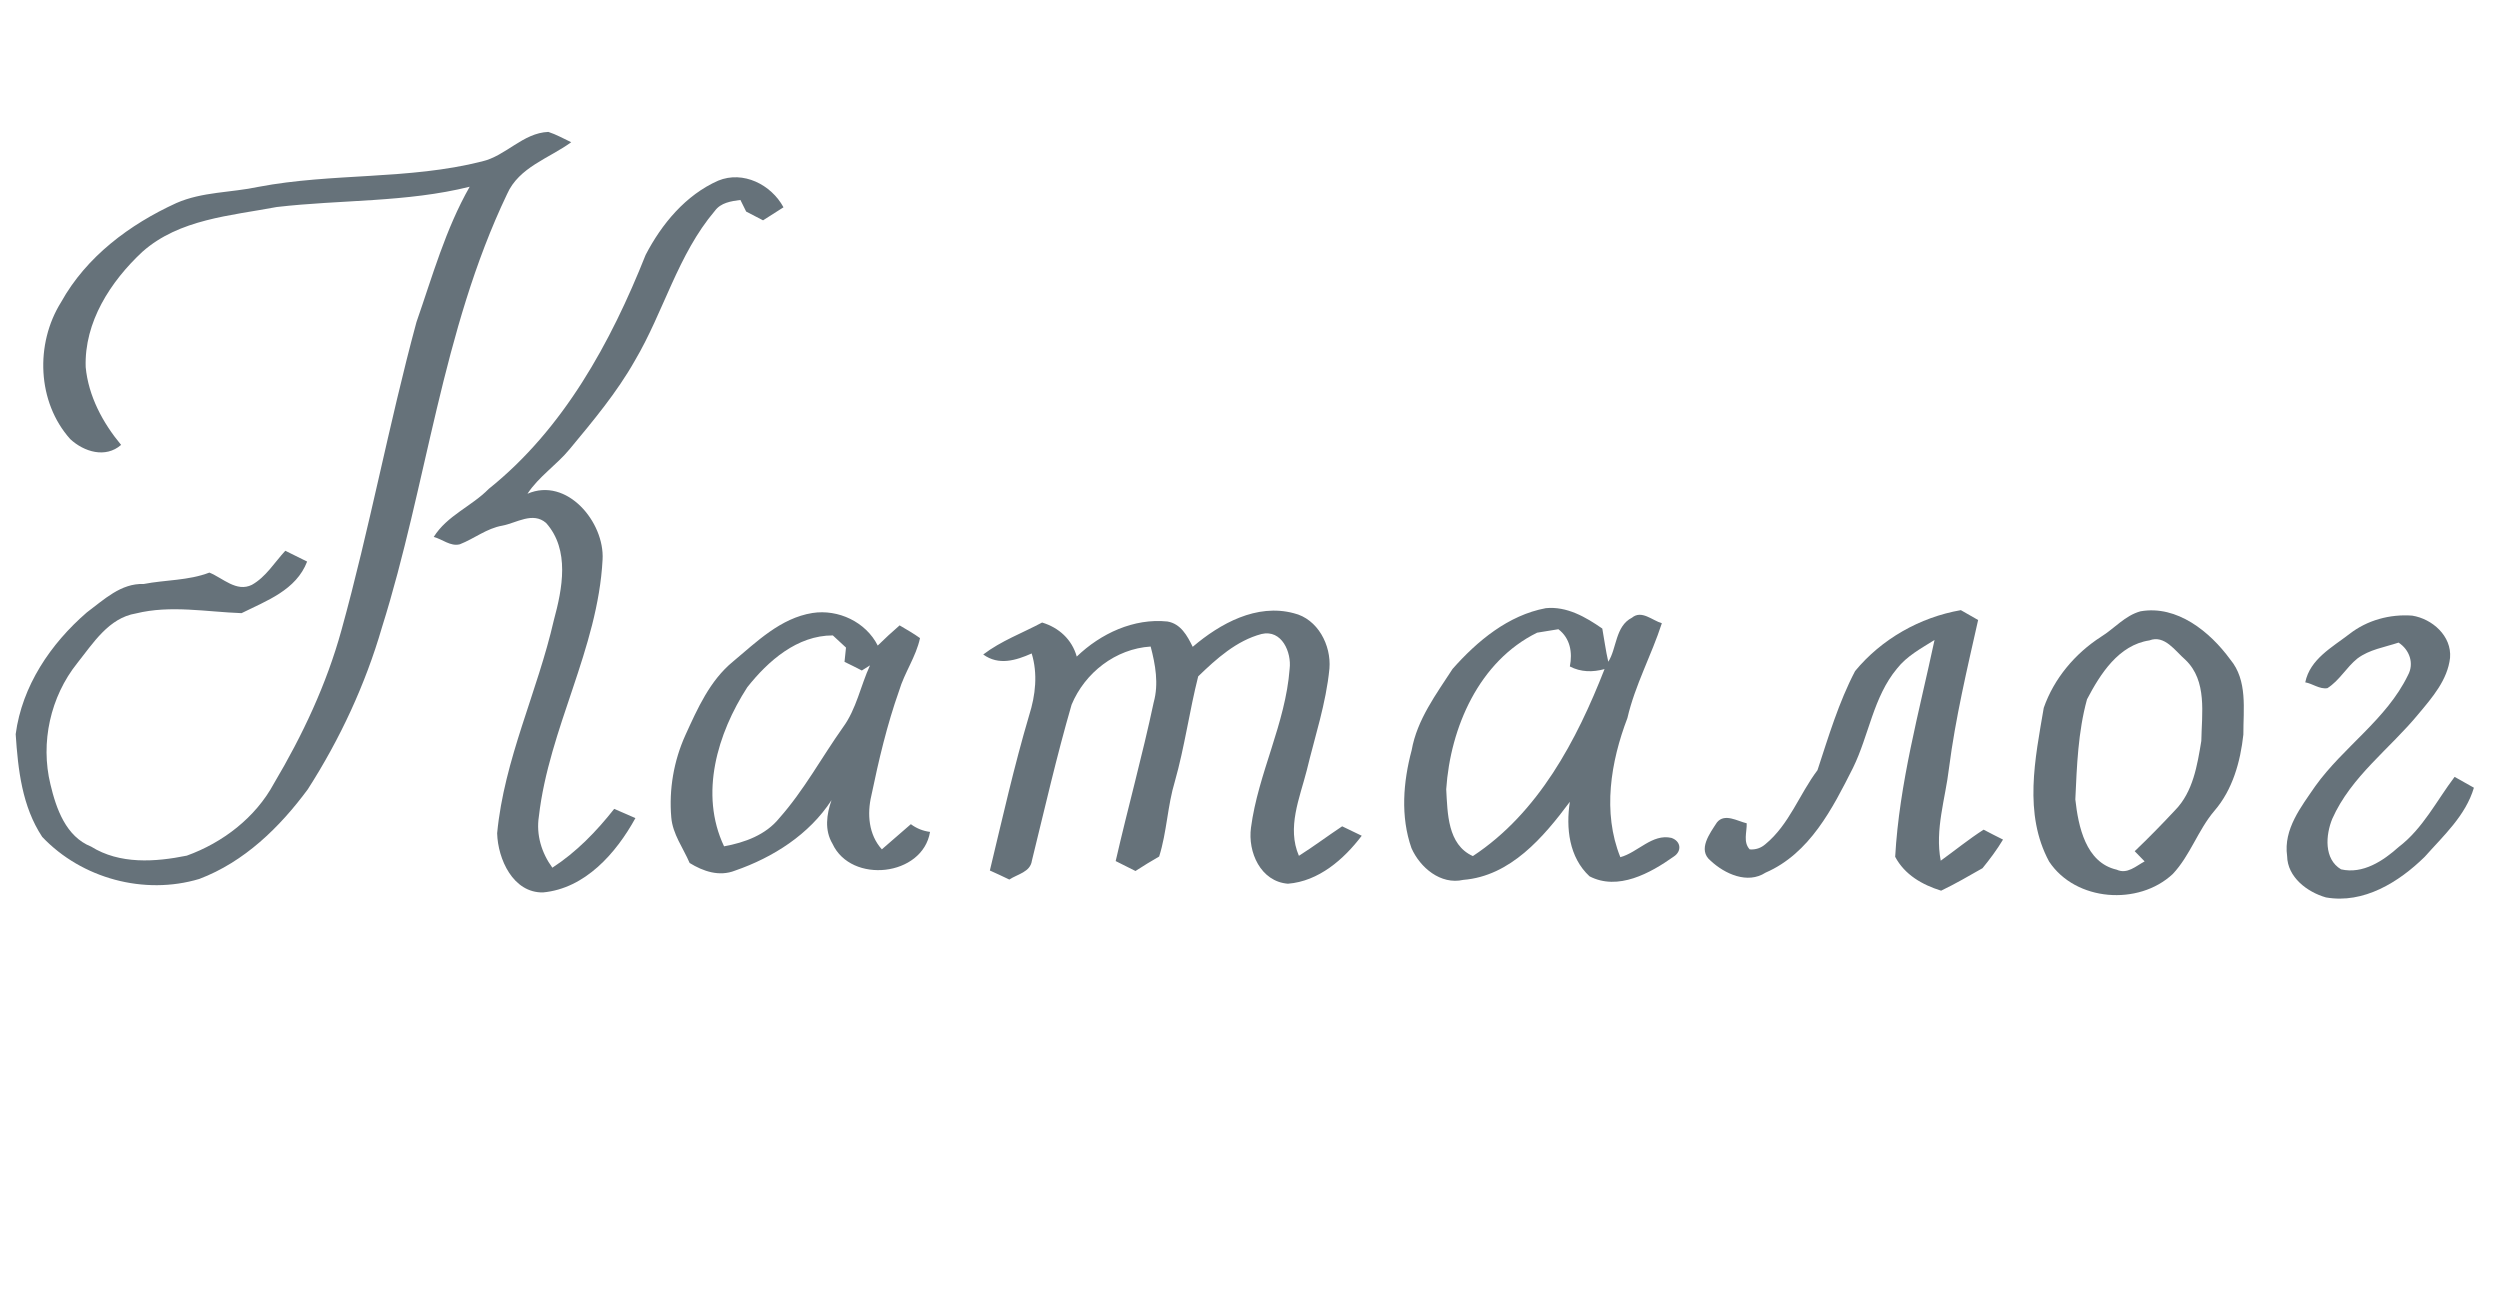 <?xml version="1.0" encoding="UTF-8" ?>
<!DOCTYPE svg PUBLIC "-//W3C//DTD SVG 1.1//EN" "http://www.w3.org/Graphics/SVG/1.1/DTD/svg11.dtd">
<svg width="456pt" height="236pt" viewBox="0 0 456 236" version="1.1" xmlns="http://www.w3.org/2000/svg">
<g id="#66727aff">
<path fill="#66727a" opacity="1.00" d=" M 87.90 29.45 C 92.29 28.44 95.36 24.25 100.02 24.06 C 101.47 24.53 102.81 25.29 104.19 25.94 C 100.15 28.89 94.66 30.48 92.49 35.40 C 80.56 60.36 77.89 88.30 69.66 114.46 C 66.63 124.89 62.00 134.83 56.14 143.97 C 51.01 150.92 44.56 157.21 36.35 160.32 C 26.31 163.33 14.90 160.24 7.70 152.65 C 4.02 147.07 3.29 140.40 2.86 133.91 C 4.03 125.10 9.24 117.41 15.83 111.71 C 18.94 109.40 22.05 106.36 26.21 106.52 C 30.19 105.75 34.37 105.91 38.19 104.44 C 40.65 105.43 43.14 108.07 45.95 106.67 C 48.51 105.24 50.08 102.57 52.04 100.46 C 53.36 101.12 54.69 101.78 56.02 102.43 C 54.01 107.65 48.64 109.56 44.06 111.84 C 37.65 111.61 31.14 110.33 24.80 111.89 C 19.83 112.71 16.98 117.33 14.09 120.96 C 9.19 127.08 7.34 135.45 9.20 143.07 C 10.25 147.50 12.02 152.59 16.62 154.42 C 21.83 157.68 28.30 157.24 34.07 156.07 C 40.64 153.70 46.62 149.12 49.97 142.90 C 55.17 134.14 59.56 124.82 62.27 114.98 C 67.42 96.39 70.92 77.39 75.96 58.76 C 78.87 50.41 81.26 41.80 85.67 34.06 C 74.15 36.93 62.19 36.40 50.48 37.76 C 42.06 39.35 32.70 39.96 25.98 45.92 C 20.17 51.33 15.35 58.74 15.63 66.97 C 16.13 72.25 18.74 77.12 22.09 81.15 C 19.24 83.63 15.33 82.42 12.82 80.10 C 6.76 73.34 6.39 62.71 11.14 55.12 C 15.75 46.81 23.65 40.93 32.16 37.04 C 36.89 34.96 42.17 35.15 47.15 34.08 C 60.62 31.52 74.56 32.83 87.90 29.45 Z" />
<path fill="#66727a" opacity="1.00" d=" M 131.00 32.95 C 135.55 31.08 140.67 33.67 142.91 37.81 C 141.67 38.60 140.43 39.40 139.18 40.19 C 138.16 39.65 137.13 39.11 136.10 38.59 C 135.84 38.06 135.32 37.00 135.05 36.47 C 133.34 36.70 131.49 36.96 130.39 38.46 C 123.62 46.44 121.06 56.88 115.80 65.78 C 112.50 71.62 108.17 76.78 103.90 81.93 C 101.53 84.81 98.26 86.93 96.21 90.06 C 103.41 86.94 110.30 95.25 109.91 102.07 C 109.06 118.35 100.14 132.83 98.29 148.92 C 97.77 152.27 98.78 155.57 100.75 158.27 C 105.13 155.43 108.81 151.63 112.03 147.54 C 113.32 148.11 114.60 148.67 115.90 149.22 C 112.39 155.61 106.74 162.06 99.04 162.78 C 93.57 162.87 90.81 156.69 90.68 151.99 C 91.95 138.52 98.03 126.21 101.02 113.13 C 102.58 107.37 103.98 100.30 99.61 95.39 C 97.18 93.28 94.22 95.39 91.62 95.88 C 88.78 96.37 86.51 98.25 83.87 99.28 C 82.17 99.72 80.69 98.34 79.11 97.94 C 81.55 94.03 86.01 92.37 89.15 89.17 C 102.78 78.26 111.41 62.47 117.76 46.50 C 120.69 40.85 125.07 35.57 131.00 32.95 Z" />
<path fill="#66727a" opacity="1.00" d=" M 264.95 122.01 C 269.45 116.92 275.10 112.21 281.96 110.93 C 285.78 110.55 289.24 112.55 292.26 114.65 C 292.63 116.66 292.88 118.70 293.35 120.70 C 294.90 118.32 294.61 114.21 297.67 112.67 C 299.42 111.21 301.36 113.16 303.12 113.68 C 301.23 119.52 298.23 124.96 296.84 130.97 C 293.79 138.95 292.26 148.20 295.55 156.35 C 298.75 155.48 301.37 152.03 304.86 152.83 C 306.61 153.42 306.82 155.25 305.29 156.24 C 301.01 159.28 295.11 162.53 289.93 159.84 C 286.19 156.37 285.61 151.05 286.34 146.25 C 281.53 152.71 275.52 159.80 266.90 160.49 C 262.78 161.43 259.02 158.25 257.45 154.69 C 255.43 148.93 255.94 142.64 257.49 136.83 C 258.47 131.27 261.95 126.64 264.95 122.01 M 280.37 115.40 C 269.78 120.61 264.54 132.69 263.79 143.96 C 264.04 148.30 264.01 154.06 268.65 156.15 C 280.62 148.26 287.59 135.03 292.67 122.04 C 290.52 122.63 288.33 122.61 286.34 121.56 C 286.85 119.01 286.41 116.42 284.25 114.77 C 282.96 114.98 281.66 115.20 280.37 115.40 Z" />
<path fill="#66727a" opacity="1.00" d=" M 390.44 111.50 C 397.10 110.34 403.10 115.22 406.80 120.29 C 410.00 124.12 409.17 129.37 409.19 133.98 C 408.65 138.93 407.23 144.05 403.91 147.89 C 400.91 151.41 399.51 156.01 396.32 159.41 C 390.08 165.26 378.59 164.43 373.76 157.15 C 369.05 148.42 371.21 138.36 372.78 129.11 C 374.64 123.77 378.48 119.21 383.21 116.16 C 385.65 114.66 387.61 112.26 390.44 111.50 M 380.67 127.56 C 379.04 133.47 378.82 139.71 378.54 145.81 C 379.08 150.72 380.43 157.35 386.09 158.63 C 388.00 159.52 389.60 157.96 391.18 157.12 C 390.73 156.66 389.82 155.73 389.37 155.26 C 391.91 152.84 394.36 150.33 396.76 147.76 C 400.02 144.42 400.79 139.56 401.52 135.15 C 401.60 130.17 402.63 124.18 398.62 120.35 C 396.77 118.76 394.84 115.73 392.05 116.81 C 386.44 117.65 383.09 122.93 380.67 127.56 Z" />
<path fill="#66727a" opacity="1.00" d=" M 133.70 120.67 C 138.03 117.05 142.38 112.74 148.19 111.81 C 152.90 111.08 157.93 113.44 160.10 117.75 C 161.38 116.48 162.72 115.26 164.09 114.07 C 165.34 114.82 166.62 115.53 167.81 116.39 C 167.09 119.78 164.97 122.69 163.99 126.01 C 161.79 132.22 160.28 138.65 158.94 145.09 C 158.14 148.47 158.43 152.24 160.85 154.92 C 162.62 153.40 164.38 151.86 166.14 150.33 C 167.17 151.10 168.34 151.57 169.64 151.74 C 168.29 159.88 155.24 161.28 151.84 153.89 C 150.37 151.42 150.76 148.54 151.67 145.95 C 147.61 152.21 141.01 156.40 134.07 158.80 C 131.19 159.94 128.28 158.94 125.79 157.41 C 124.62 154.67 122.69 152.14 122.44 149.09 C 122.00 143.98 122.90 138.77 125.01 134.10 C 127.23 129.24 129.47 124.14 133.70 120.67 M 136.30 125.36 C 130.87 133.78 127.53 144.81 132.07 154.37 C 135.84 153.68 139.67 152.30 142.15 149.22 C 146.63 144.17 149.85 138.18 153.74 132.69 C 156.22 129.32 156.96 125.10 158.69 121.36 C 158.32 121.59 157.58 122.07 157.20 122.30 C 156.15 121.76 155.10 121.23 154.04 120.72 C 154.11 120.07 154.24 118.77 154.31 118.12 C 153.51 117.38 152.71 116.64 151.91 115.90 C 145.40 115.89 140.12 120.54 136.30 125.36 Z" />
<path fill="#66727a" opacity="1.00" d=" M 217.55 117.98 C 222.56 113.72 229.22 110.04 235.98 111.85 C 240.37 112.89 242.83 117.69 242.49 121.93 C 241.88 128.28 239.83 134.36 238.35 140.53 C 237.06 145.58 234.70 150.95 236.92 156.10 C 239.61 154.40 242.16 152.48 244.81 150.72 C 245.99 151.30 247.18 151.88 248.38 152.44 C 245.12 156.74 240.53 160.75 234.92 161.19 C 229.93 160.80 227.57 155.41 228.18 150.96 C 229.49 141.06 234.48 132.00 235.23 121.99 C 235.60 118.98 233.80 114.77 230.11 115.64 C 225.54 116.85 221.87 120.16 218.55 123.37 C 216.95 129.70 216.08 136.22 214.30 142.51 C 212.94 147.00 212.84 151.75 211.43 156.23 C 209.96 157.07 208.53 157.95 207.11 158.87 C 205.91 158.26 204.70 157.66 203.50 157.06 C 205.71 147.39 208.38 137.81 210.44 128.09 C 211.37 124.72 210.75 121.24 209.88 117.93 C 203.49 118.33 197.89 122.70 195.46 128.53 C 192.73 137.93 190.56 147.48 188.22 156.98 C 187.94 159.08 185.58 159.44 184.10 160.43 C 182.92 159.86 181.74 159.31 180.55 158.78 C 182.83 149.31 184.96 139.79 187.73 130.43 C 188.88 126.79 189.31 122.90 188.18 119.19 C 185.29 120.47 182.17 121.43 179.34 119.38 C 182.60 116.89 186.49 115.47 190.08 113.55 C 193.14 114.47 195.52 116.63 196.40 119.76 C 200.76 115.56 206.80 112.73 212.93 113.36 C 215.37 113.76 216.56 115.96 217.55 117.98 Z" />
<path fill="#66727a" opacity="1.00" d=" M 338.37 122.40 C 343.19 116.56 350.19 112.59 357.66 111.29 C 358.45 111.74 360.02 112.64 360.81 113.09 C 358.80 122.04 356.67 130.98 355.50 140.09 C 354.84 145.71 352.90 151.30 353.99 156.99 C 356.60 155.11 359.10 153.07 361.81 151.33 C 362.98 151.95 364.16 152.55 365.35 153.14 C 364.25 154.98 362.96 156.70 361.61 158.36 C 359.12 159.78 356.64 161.22 354.06 162.46 C 350.63 161.39 347.41 159.56 345.68 156.28 C 346.43 142.87 350.07 129.83 352.86 116.73 C 350.43 118.26 347.82 119.64 346.02 121.94 C 341.69 127.13 340.90 134.11 337.99 140.05 C 334.25 147.47 330.10 155.67 322.04 159.17 C 318.74 161.31 314.59 159.40 312.01 156.99 C 309.57 154.99 311.91 151.97 313.17 150.01 C 314.57 148.28 316.89 149.77 318.60 150.17 C 318.65 151.75 317.91 153.61 319.15 154.93 C 320.25 155.01 321.21 154.68 322.02 153.97 C 326.36 150.40 328.20 144.87 331.51 140.48 C 333.52 134.37 335.38 128.11 338.37 122.40 Z" />
<path fill="#66727a" opacity="1.00" d=" M 428.55 115.63 C 431.77 113.12 435.92 111.99 439.98 112.29 C 443.65 112.87 447.22 116.02 446.89 119.99 C 446.44 124.00 443.66 127.21 441.17 130.18 C 435.93 136.57 428.85 141.61 425.41 149.34 C 424.20 152.29 423.85 156.70 427.01 158.57 C 430.99 159.48 434.69 157.03 437.52 154.49 C 441.94 151.13 444.43 146.05 447.72 141.70 C 448.88 142.37 450.05 143.03 451.24 143.68 C 449.73 148.78 445.68 152.44 442.26 156.29 C 437.55 160.91 431.13 164.90 424.25 163.69 C 420.83 162.71 417.24 160.01 417.17 156.14 C 416.48 151.23 419.72 147.18 422.31 143.39 C 427.44 136.23 435.30 131.22 439.20 123.18 C 440.40 121.01 439.49 118.51 437.50 117.21 C 434.96 118.06 432.18 118.46 429.99 120.11 C 427.98 121.72 426.72 124.13 424.52 125.52 C 423.11 125.76 421.80 124.68 420.48 124.46 C 421.34 120.22 425.40 118.06 428.55 115.63 Z" />
</g>
</svg>
